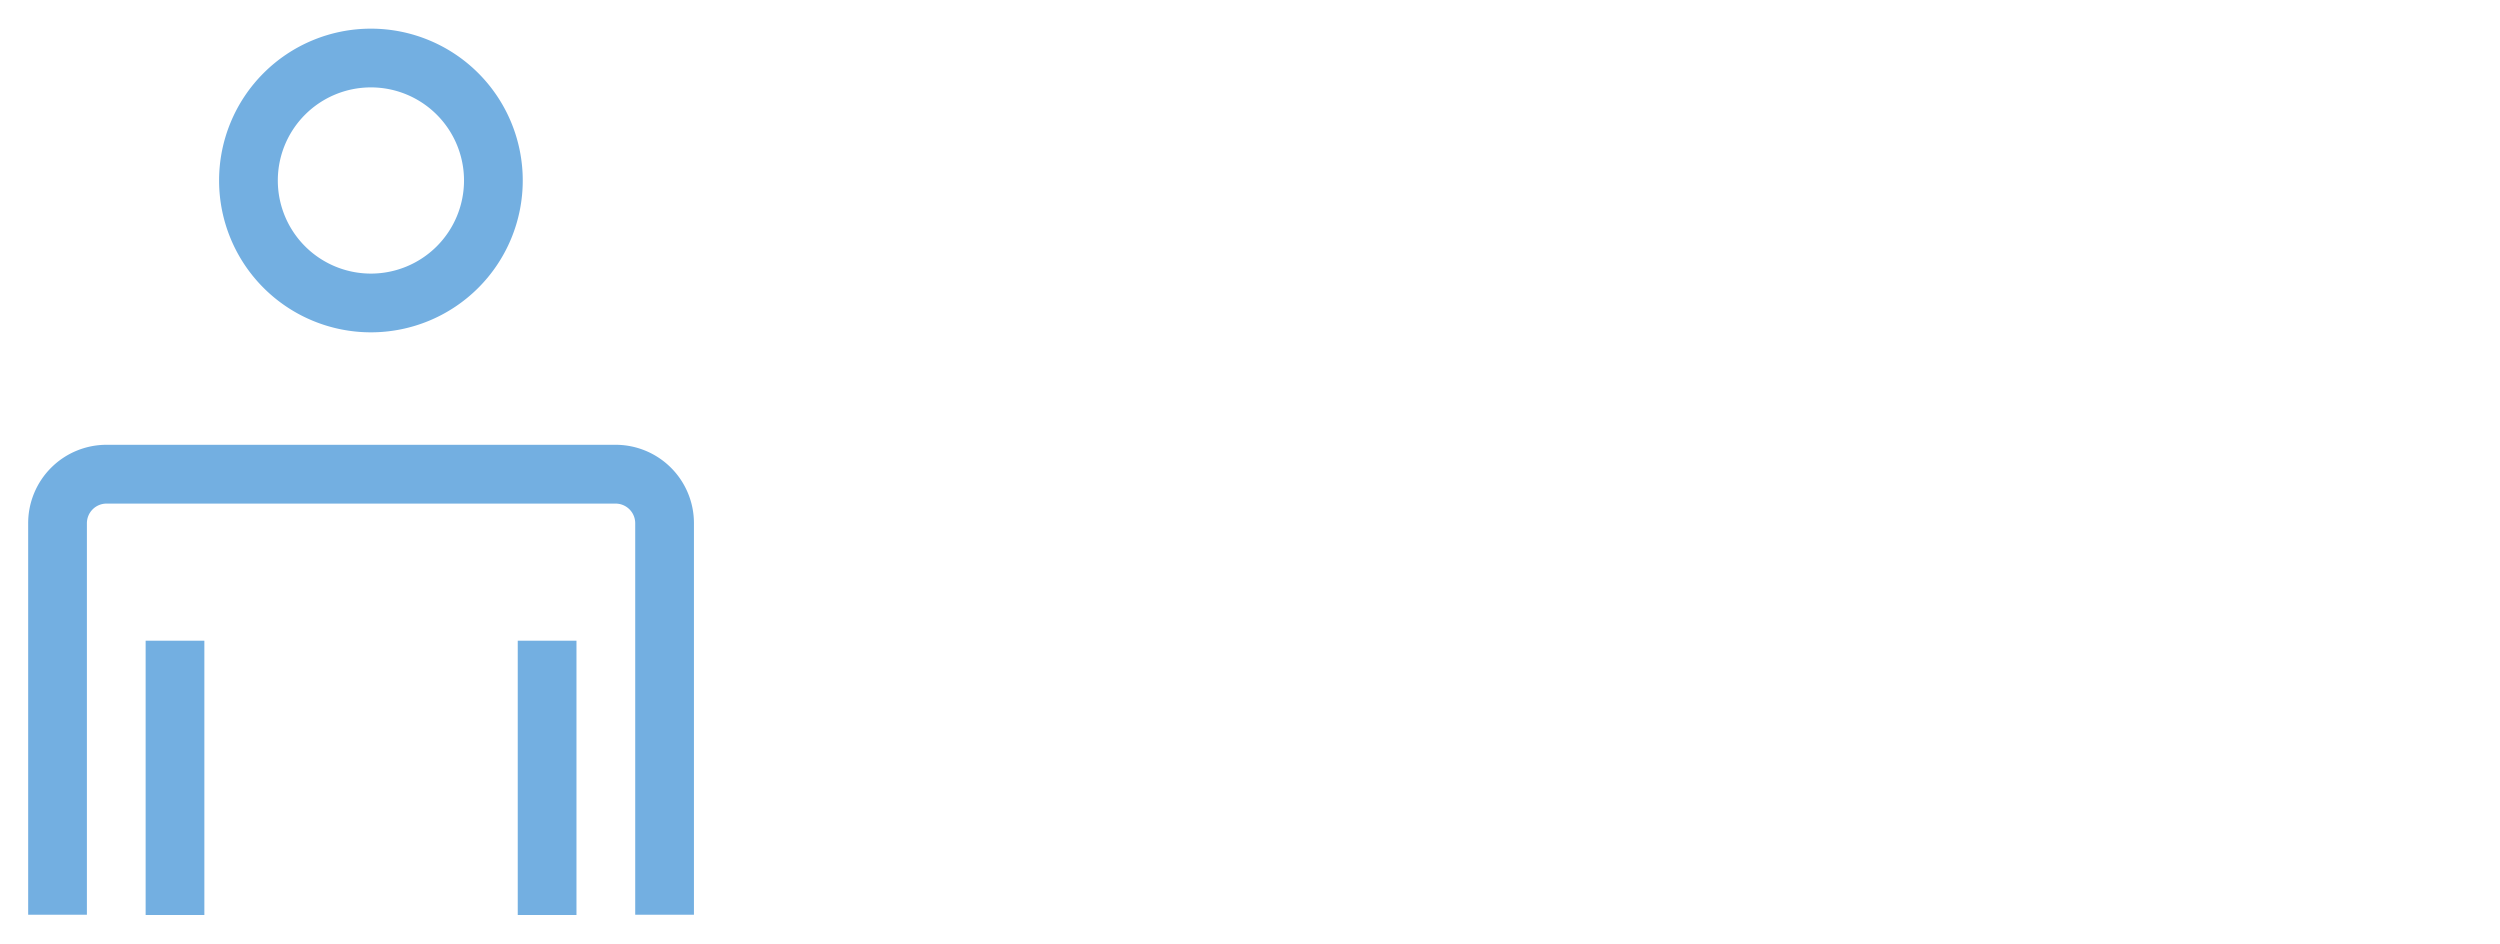 <svg xmlns="http://www.w3.org/2000/svg" viewBox="0 0 355 134"><defs><style>.cls-1{fill:#73afe1;}</style></defs><title>Zeichenfläche 1</title><g id="Ebene_1" data-name="Ebene 1"><path class="cls-1" d="M87.4,63.16H15.13A11.13,11.13,0,0,0,4,74.3v55.59h8.34V74.3a2.79,2.79,0,0,1,2.79-2.79H87.4A2.79,2.79,0,0,1,90.2,74.3h0v55.59h8.34V74.3A11.13,11.13,0,0,0,87.4,63.16"/><path class="cls-1" d="M52.67,4.07A21.56,21.56,0,1,0,74.23,25.63h0A21.56,21.56,0,0,0,52.67,4.07m0,8.34A13.22,13.22,0,1,1,39.45,25.63h0A13.22,13.22,0,0,1,52.67,12.41"/><rect class="cls-1" x="20.68" y="90.98" width="8.34" height="38.95"/><rect class="cls-1" x="73.52" y="90.98" width="8.34" height="38.95"/></g></svg>